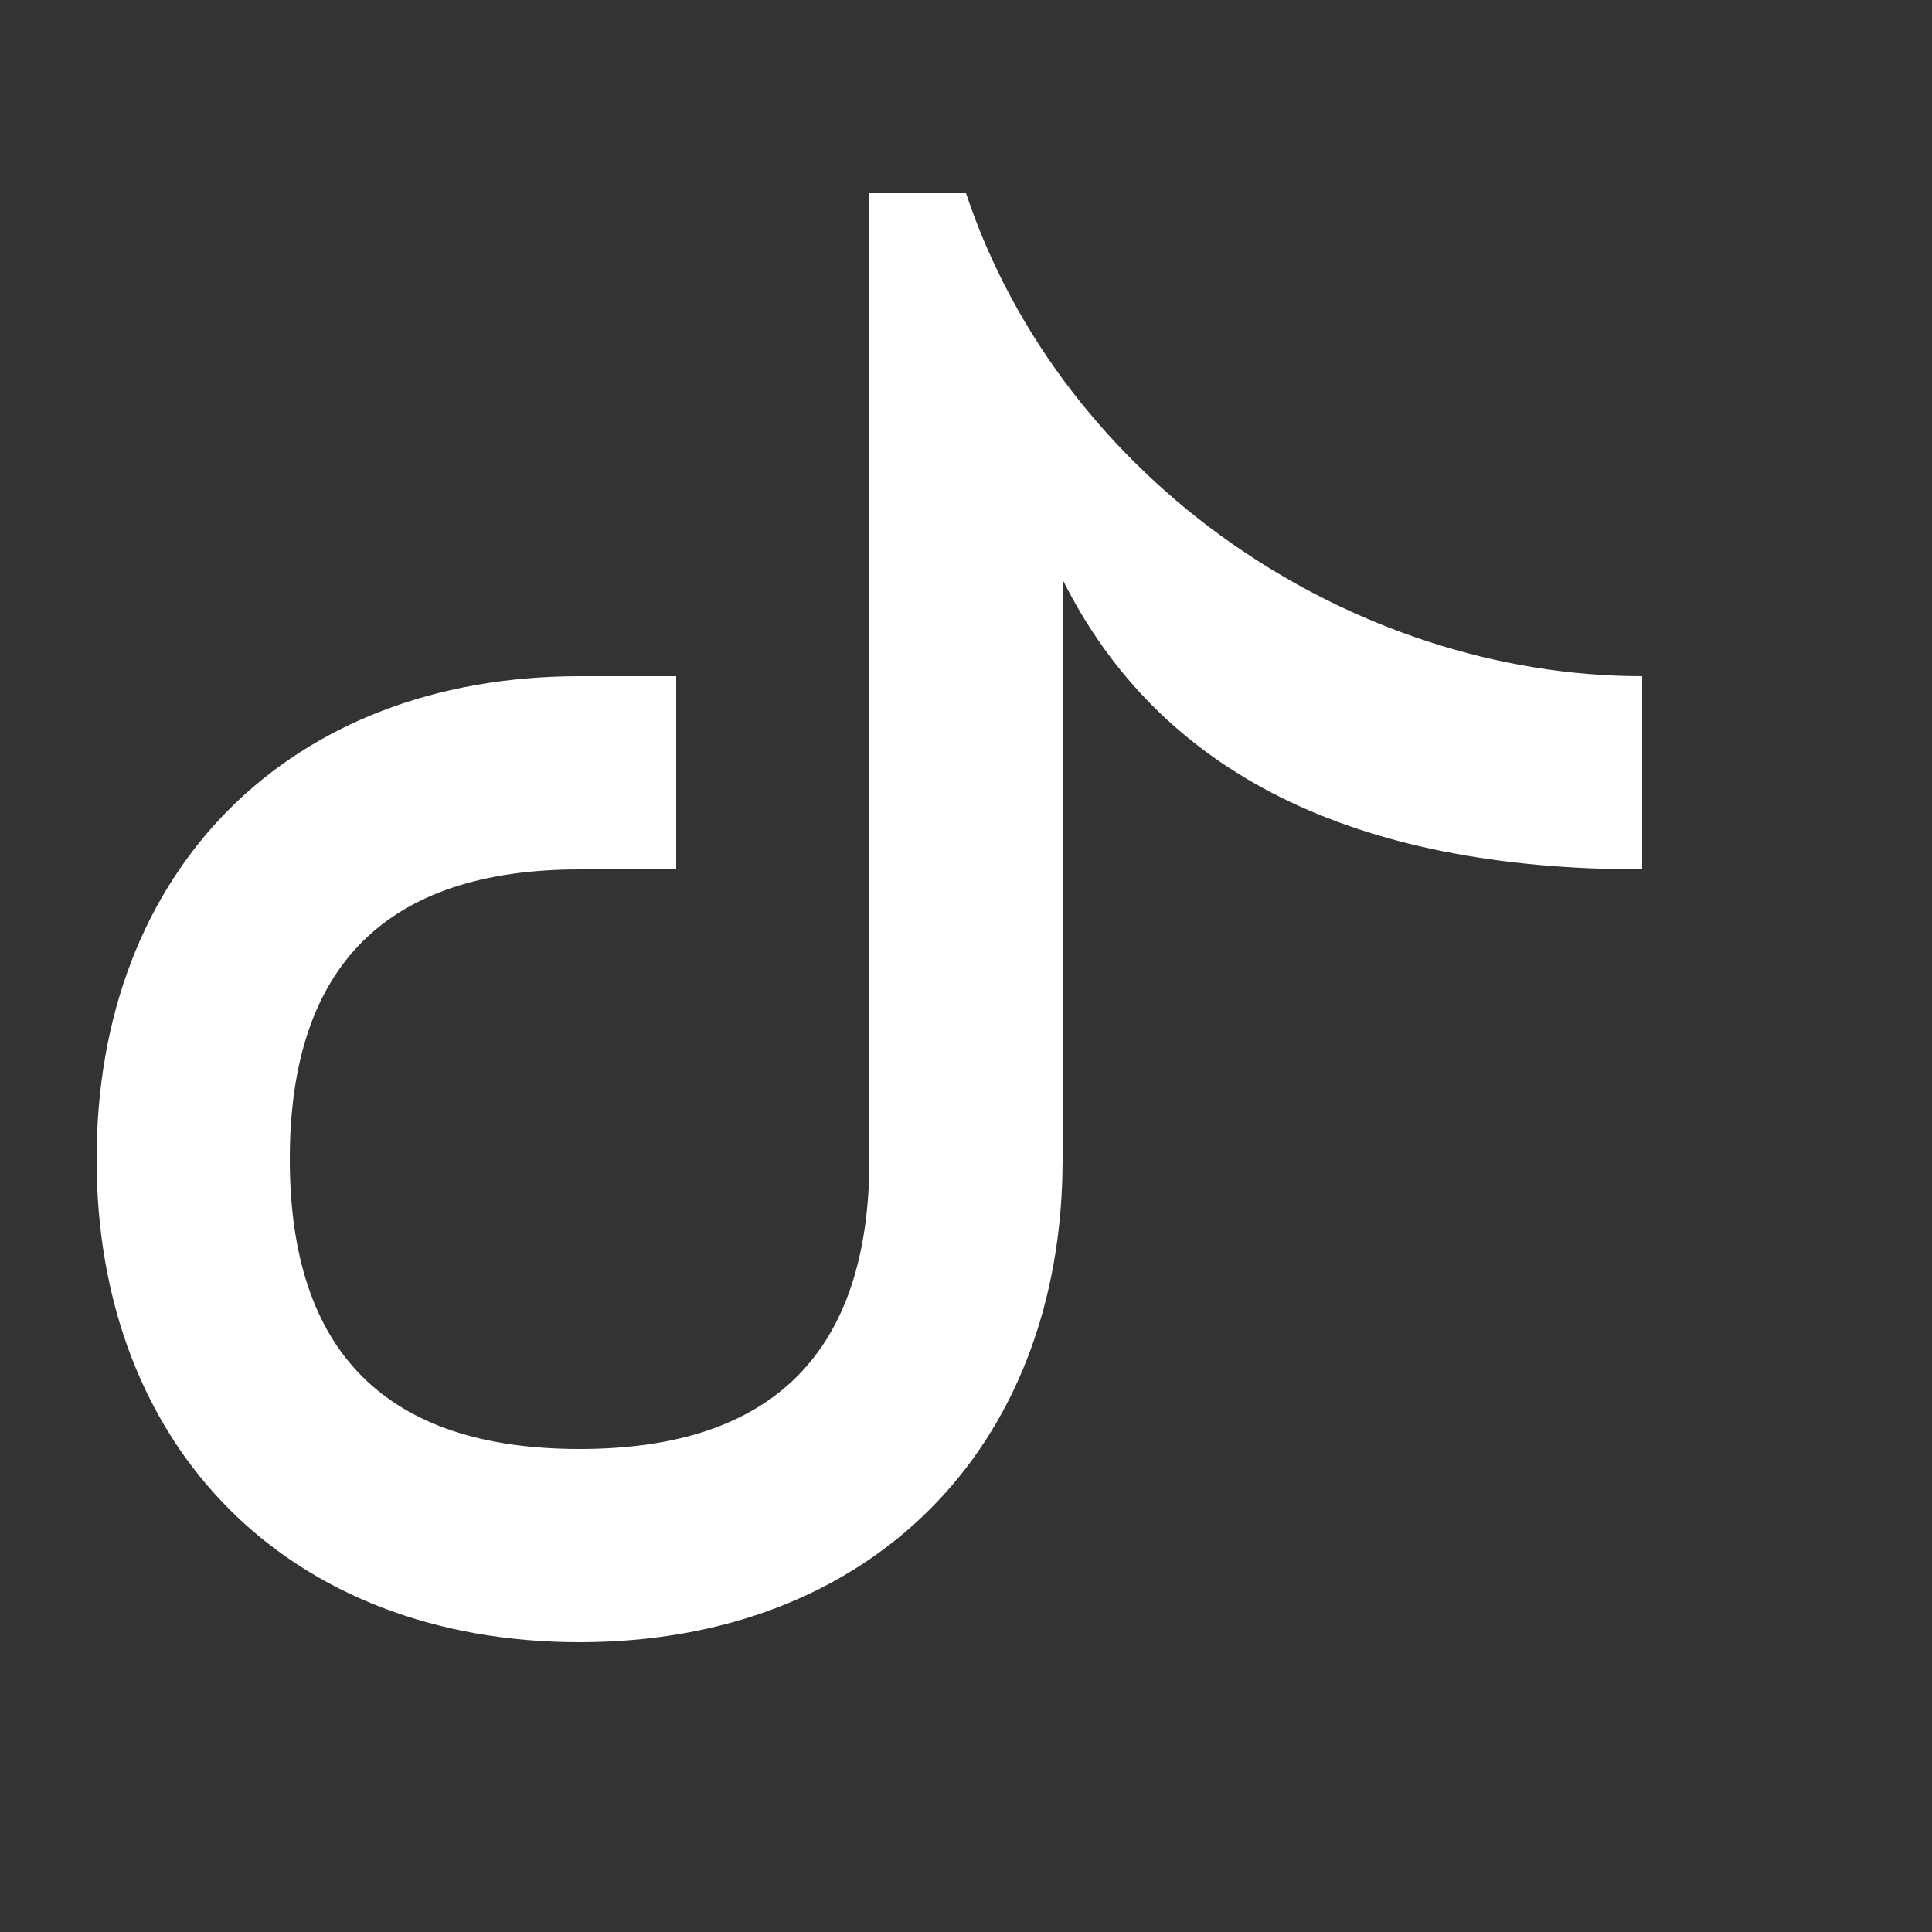 
<svg xmlns="http://www.w3.org/2000/svg" viewBox="0 0 100 100" width="100" height="100">
    <rect x="0" y="0" width="100" height="100" fill="#333333" stroke="none"/>
    <rect width="100" height="100" fill="none"/>
    <path d="M50 10c5 15 20 25 35 25v10c-15 0-25-5-30-15v30c0 15-10 25-25 25s-25-10-25-25 10-25 25-25h5v10h-5c-10 0-15 5-15 15s5 15 15 15 15-5 15-15V10h10z" fill="#FFFFFF"/>
</svg>
